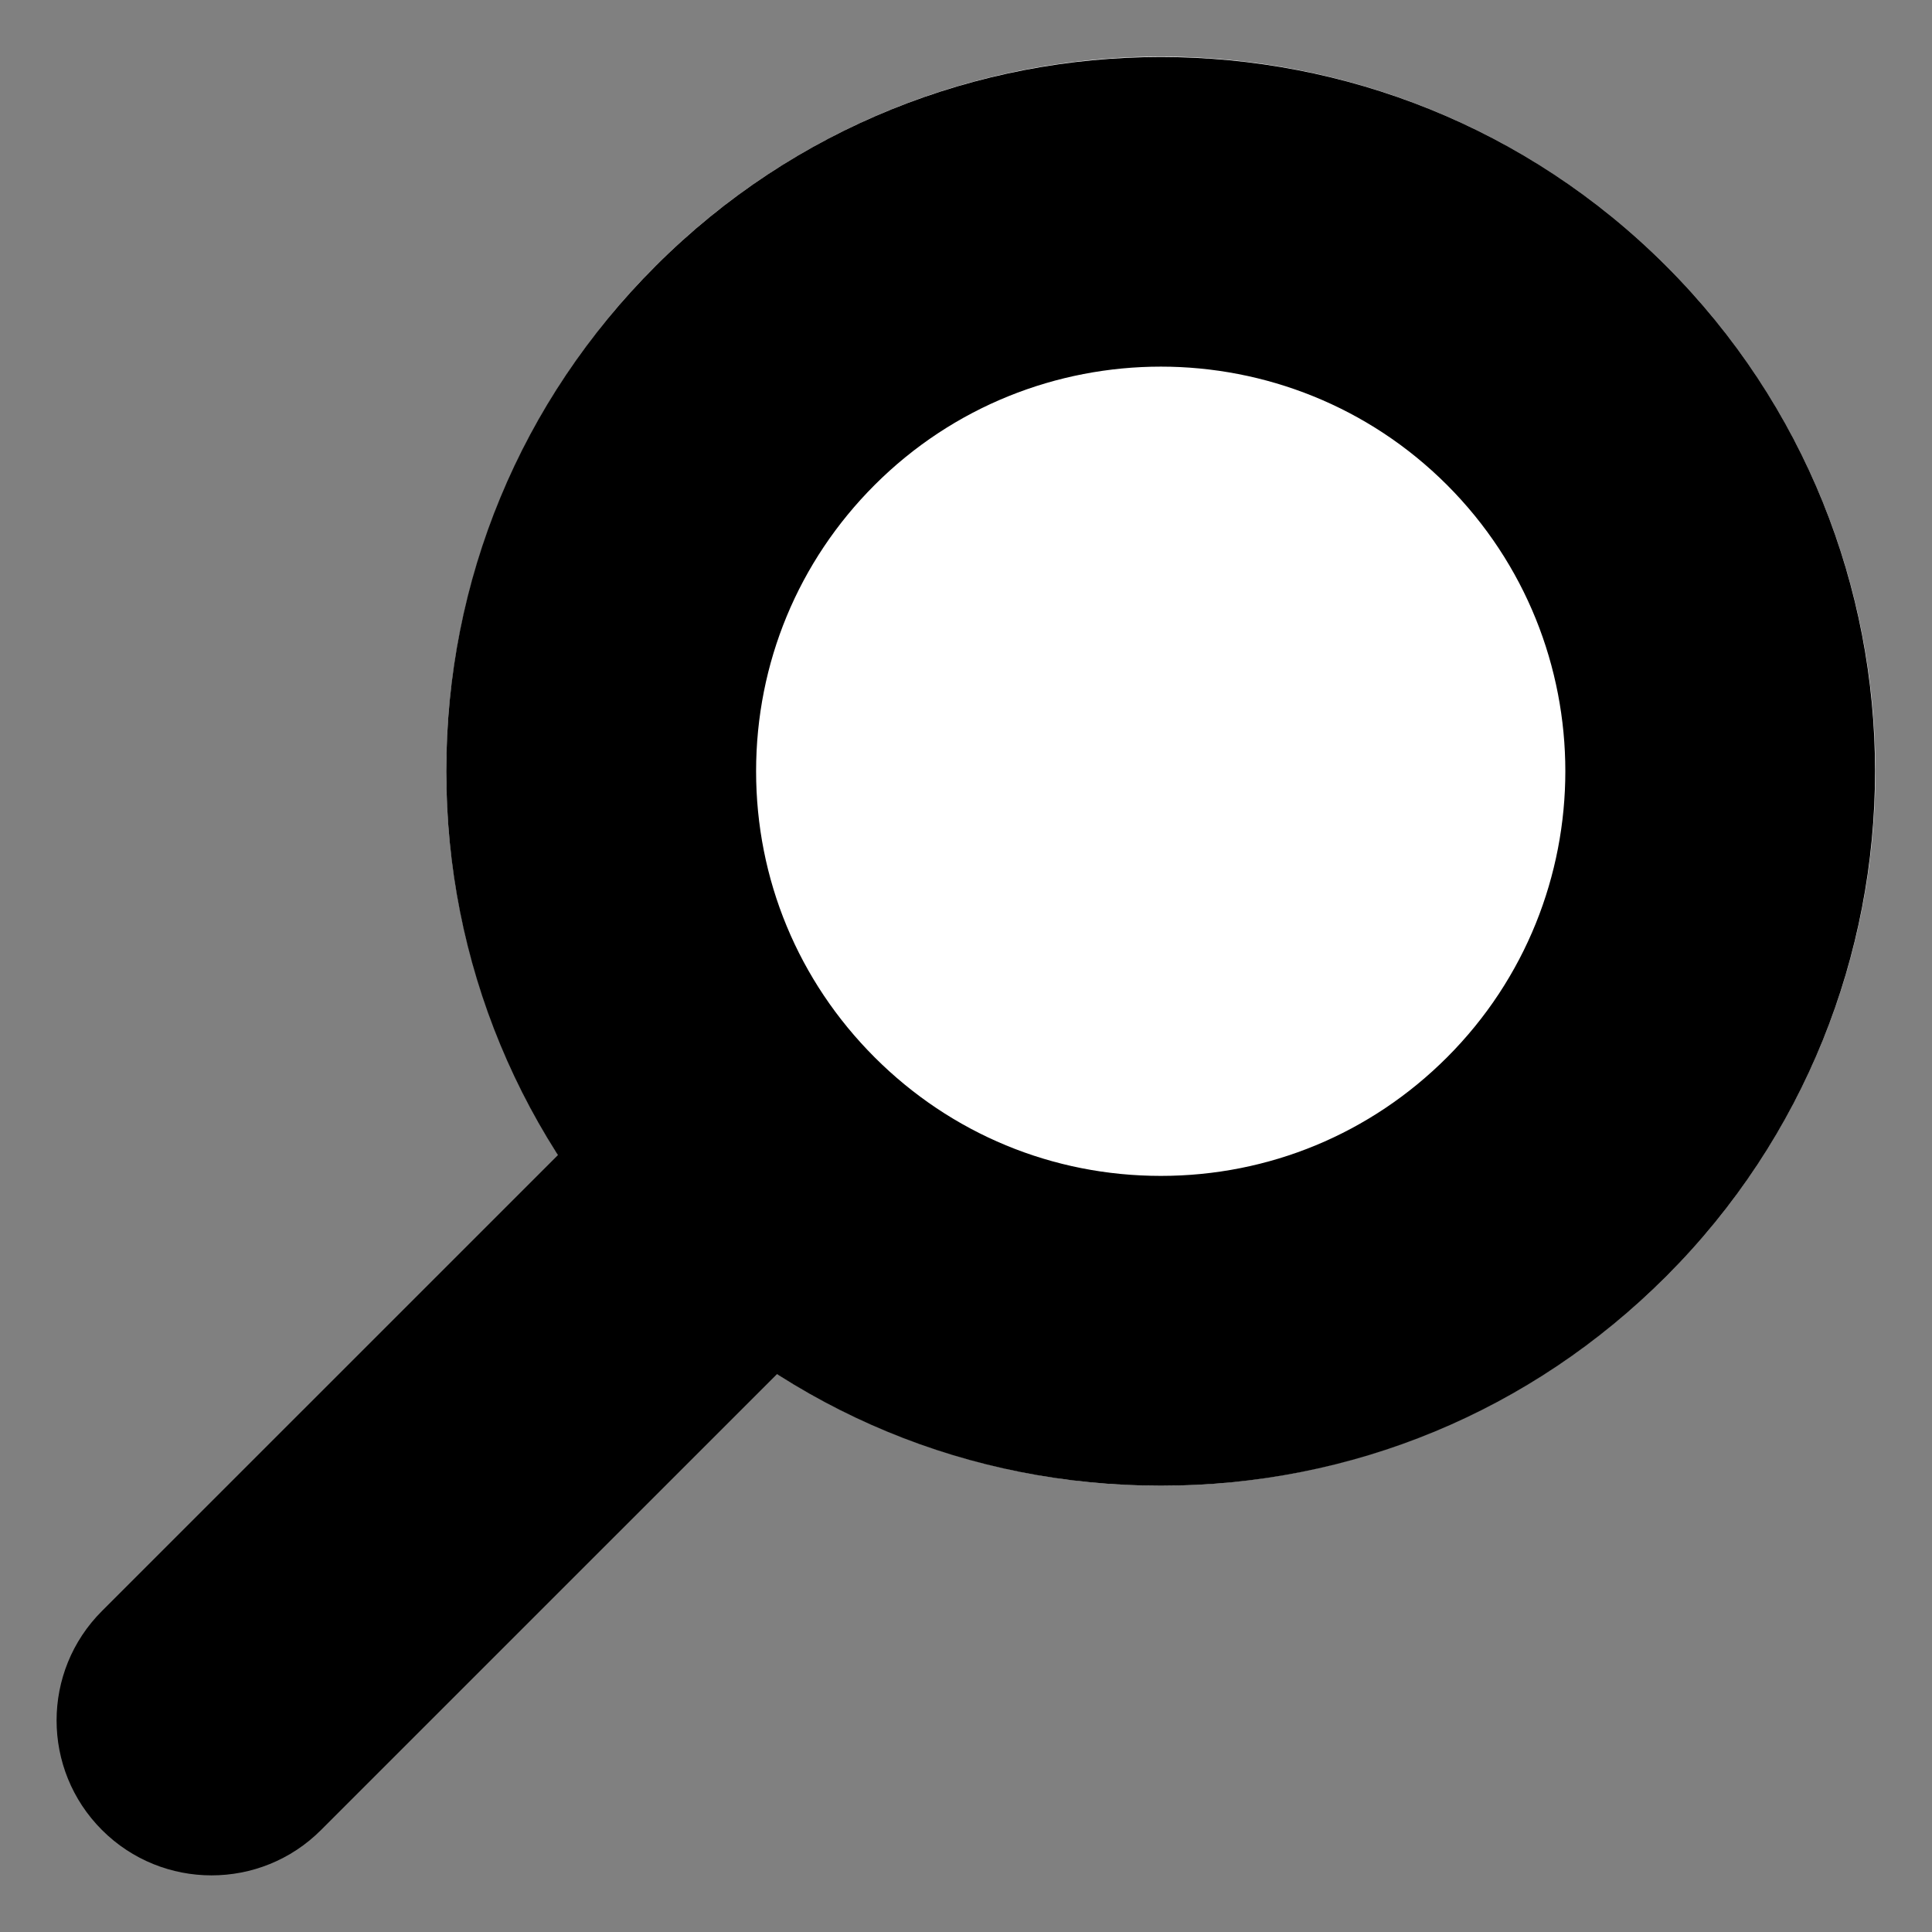 <?xml version="1.0" encoding="utf-8"?>
<!-- Generator: Adobe Illustrator 23.0.4, SVG Export Plug-In . SVG Version: 6.00 Build 0)  -->
<svg version="1.1" id="Ebene_1" xmlns="http://www.w3.org/2000/svg" xmlns:xlink="http://www.w3.org/1999/xlink" x="0px" y="0px"
	 viewBox="0 0 31.181 31.181" style="enable-background:new 0 0 31.181 31.181;" xml:space="preserve">
<rect x="0" y="0" width="31.181" height="31.181" fill="#808080" stroke="none"/>
<style type="text/css">
	.search-hole{fill:#FFFFFF;}
	.search-color{fill:currentColor;}
</style>
<g transform="translate(2.547)">
	<g transform="translate(16.309) rotate(45)">
		<g>
			<circle class="search-hole" cx="8.715" cy="8.886" r="11.532"/>
		</g>
		<g>
			<path class="search-color" d="M16.87,17.04c-2.178,2.178-5.074,3.378-8.155,3.378c-3.08,0-5.976-1.199-8.154-3.377
				c-2.178-2.178-3.378-5.074-3.377-8.155c0-6.358,5.173-11.532,11.532-11.532l0,0c6.359,0,11.531,5.174,11.532,11.532
				C20.248,11.966,19.048,14.862,16.87,17.04z M4.099,4.269C2.916,5.452,2.183,7.085,2.183,8.886c0,1.745,0.68,3.385,1.913,4.619
				s2.874,1.913,4.619,1.913c1.745,0,3.385-0.679,4.619-1.913s1.913-2.874,1.913-4.619c0-3.601-2.931-6.531-6.532-6.532l0,0
				C6.915,2.354,5.282,3.087,4.099,4.269z"/>
		</g>
	</g>
	<g>
		<path class="search-color" d="M0.867,30.267c-0.64,0-1.28-0.244-1.768-0.732c-0.977-0.977-0.977-2.56,0-3.535l8.402-8.401
			c0.976-0.977,2.56-0.977,3.535,0c0.977,0.977,0.977,2.56,0,3.535l-8.402,8.401C2.147,30.023,1.507,30.267,0.867,30.267z"/>
	</g>
</g>
</svg>
